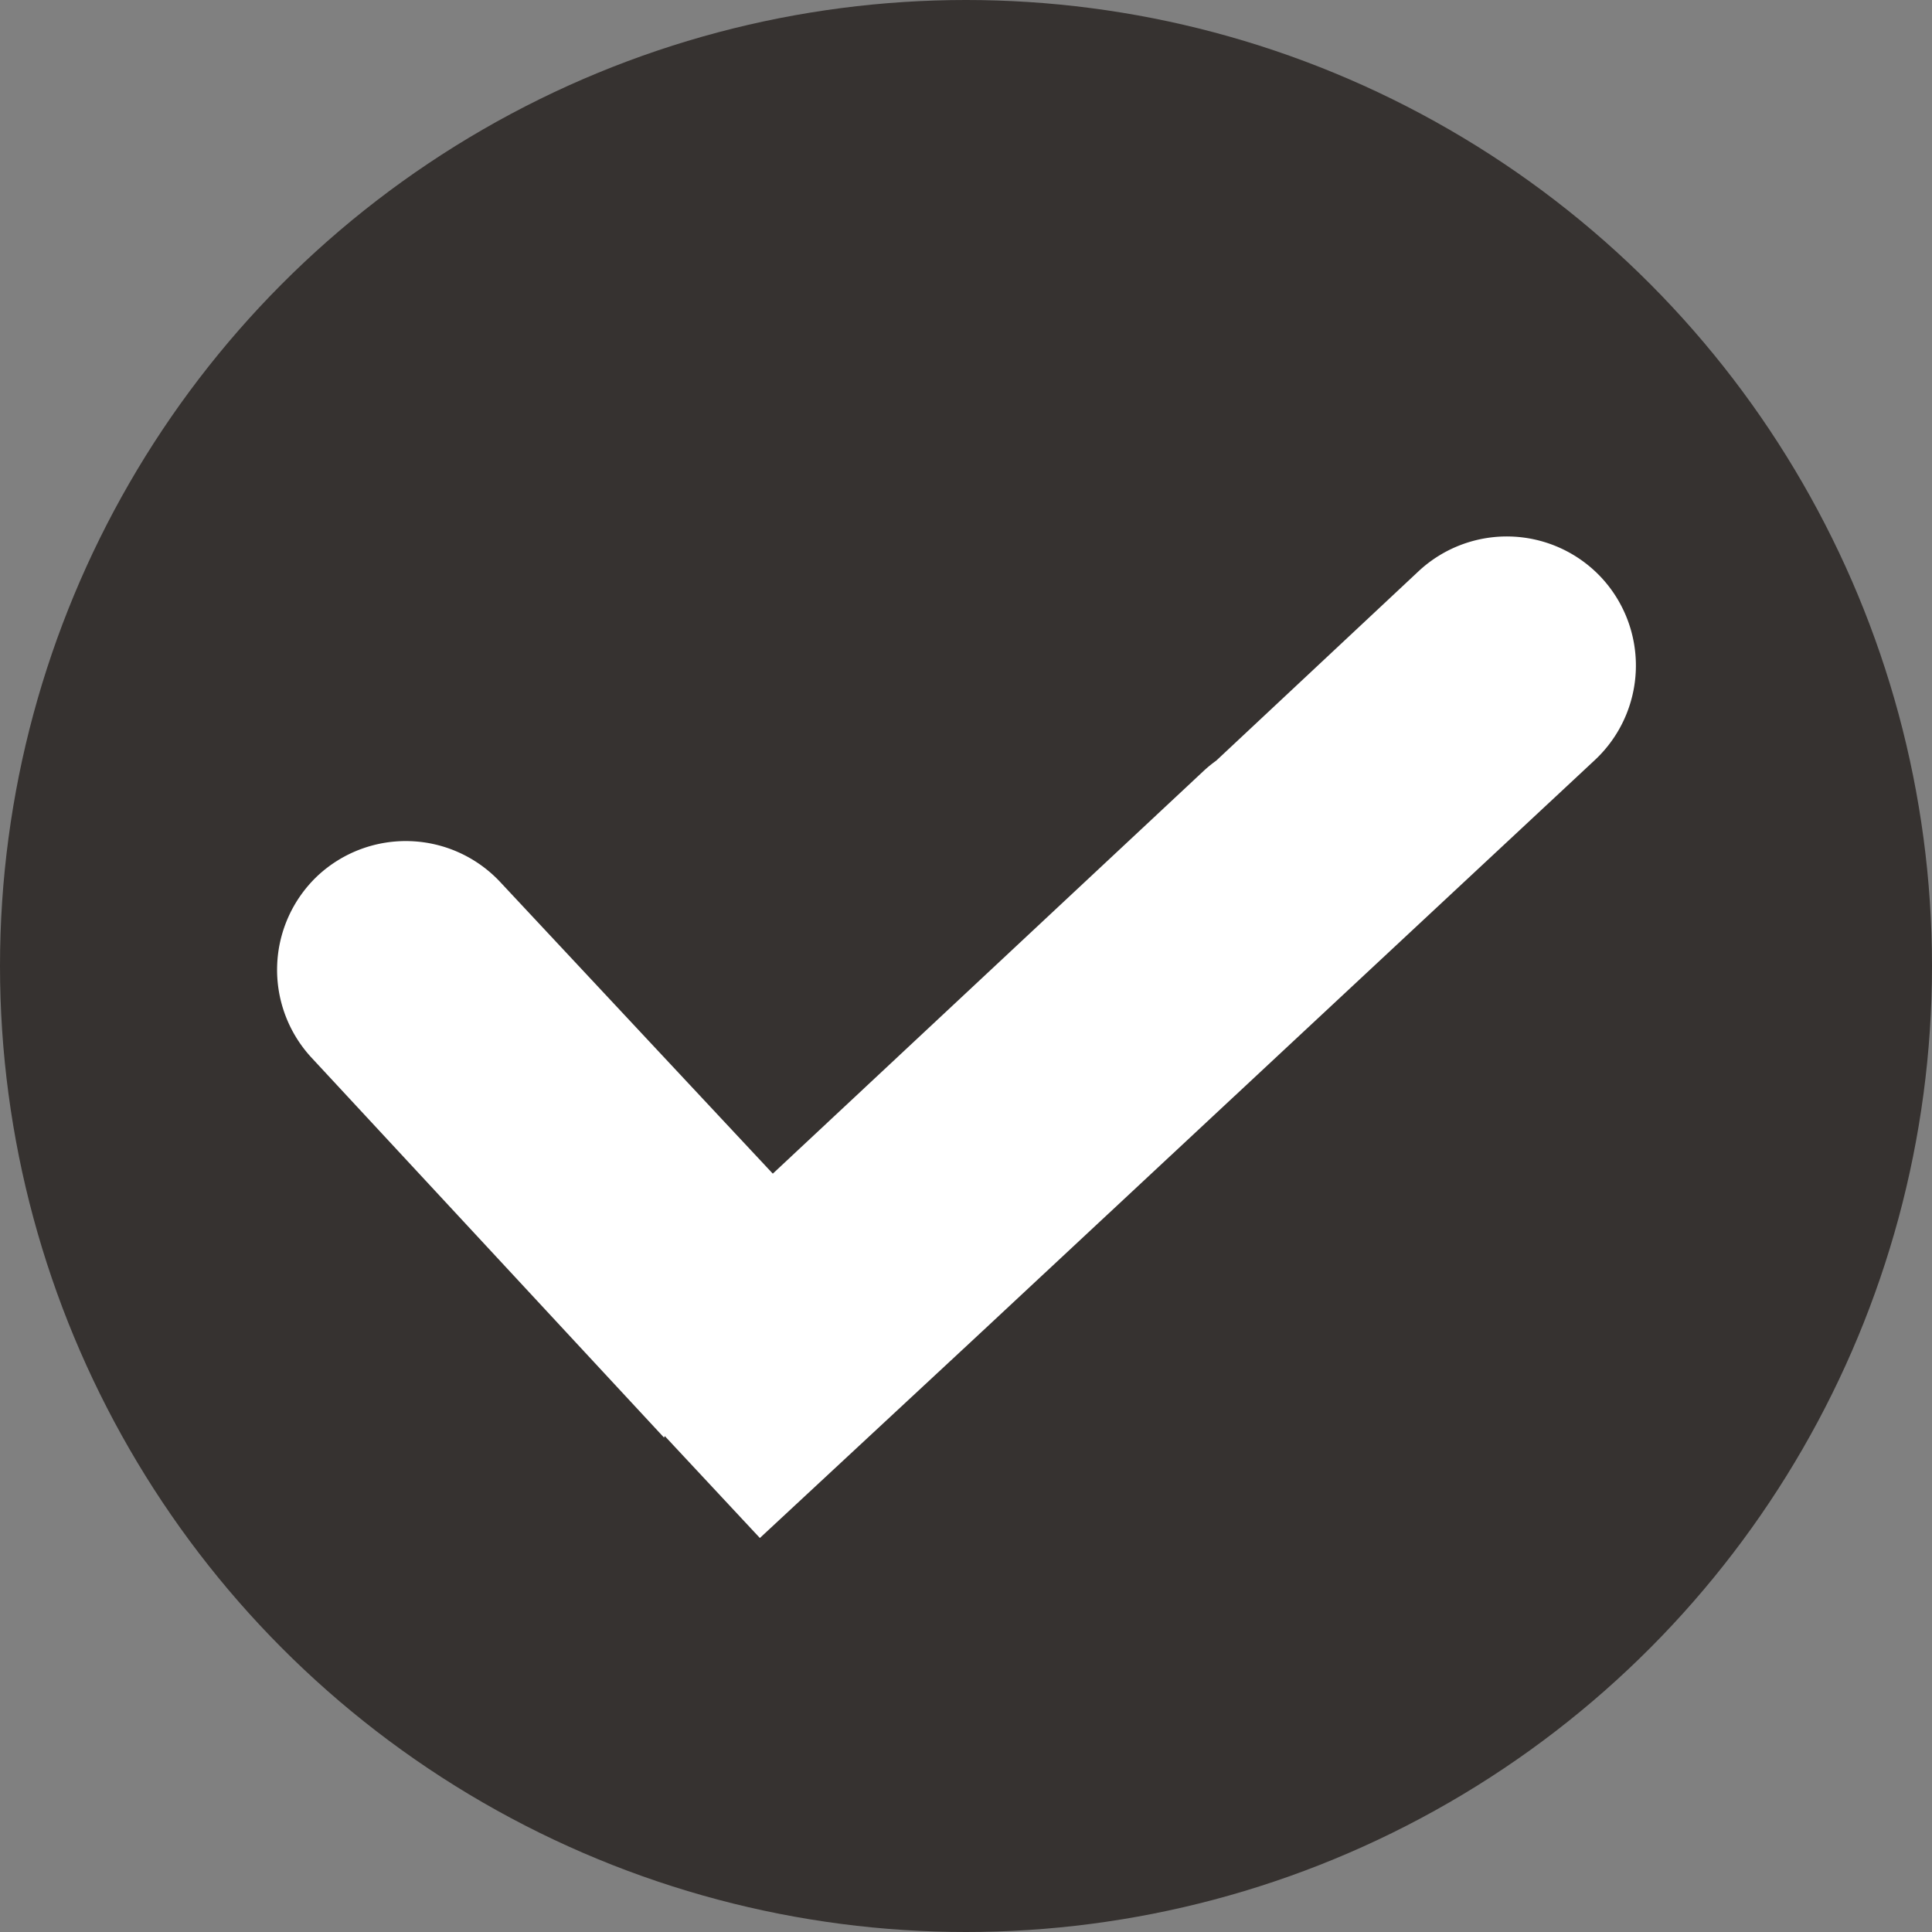 <svg class="" fill-rule="evenodd" xml:space="preserve" style="enable-background:new 0 0 512 512" viewBox="0 0 2.54 2.54" y="0" x="0" height="512" width="512" xmlns:xlink="http://www.w3.org/1999/xlink" version="1.1" xmlns="http://www.w3.org/2000/svg"><rect x="0" y="0" width="2.54" height="2.54" fill="#808080" stroke="none"/><g><circle class="" data-original="#00ba00" opacity="1" fill="#363230" r="1.27" cy="1.27" cx="1.27"></circle><path data-original="#ffffff" opacity="1" d="M.873 1.89.41 1.391a.17.17 0 0 1 .008-.24.17.17 0 0 1 .24.009l.358.383.567-.53a.17.17 0 0 1 .016-.013l.266-.249a.17.17 0 0 1 .24.008.17.17 0 0 1-.008.24l-.815.76-.283.263-.125-.134z" fill="#ffffff"></path></g></svg>